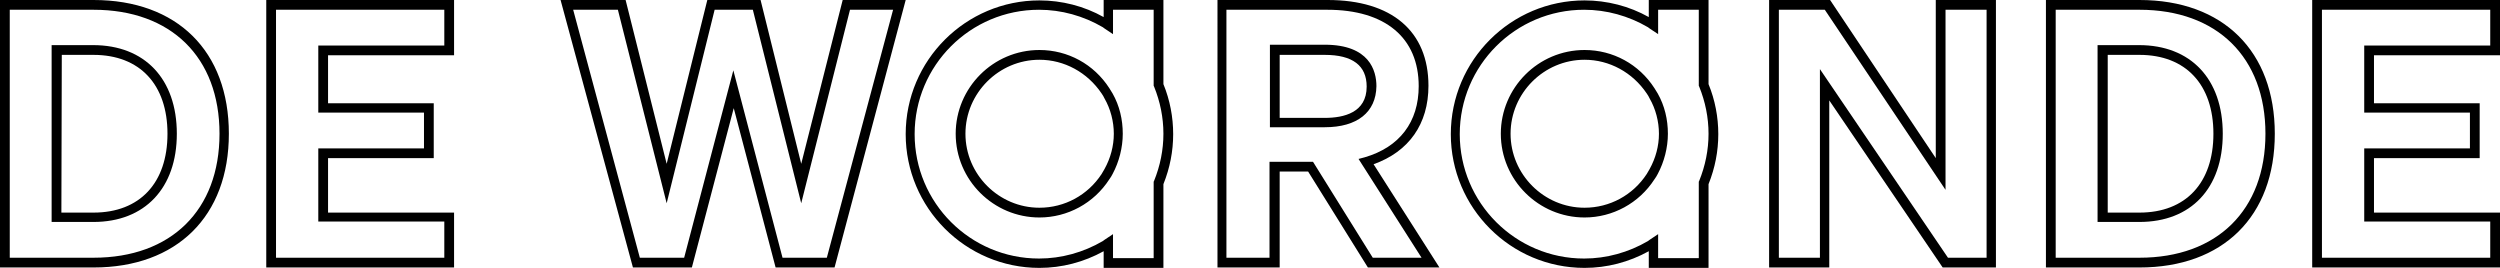 <?xml version="1.0" encoding="utf-8"?>
<!-- Generator: Adobe Illustrator 26.0.3, SVG Export Plug-In . SVG Version: 6.00 Build 0)  -->
<svg version="1.1" id="Layer_1" xmlns="http://www.w3.org/2000/svg" xmlns:xlink="http://www.w3.org/1999/xlink" x="0px" y="0px"
	 viewBox="0 0 615 65.9" style="enable-background:new 0 0 615 65.9;" xml:space="preserve">
<g>
	<g>
		<path d="M23,65.8H0V0h23c20.6,0,33.3,12.6,33.3,32.9S43.5,65.8,23,65.8z M2.4,63.4H23c19.1,0,31-11.7,31-30.5S42.1,2.4,23,2.4H2.4
			V63.4z M23,54.6H12.7V11.1h10.2c12.7,0,20.6,8.3,20.6,21.8C43.5,46.3,35.6,54.6,23,54.6z M15.1,52.3H23c11.4,0,18.2-7.3,18.2-19.4
			S34.4,13.5,23,13.5h-7.8L15.1,52.3L15.1,52.3z"/>
	</g>
	<g>
		<path d="M111.7,65.8H65.5V0h46.2v13.6h-31v11.8h26v13.5h-26v13.4h31V65.8z M67.9,63.4h41.4v-8.9h-31v-18h26v-8.8h-26V11.2h31V2.4
			H67.9V63.4z"/>
	</g>
	<g>
		<path d="M205.3,65.8h-14.5l-10.3-39.2l-10.3,39.2h-14.5L137.9,0h16L164,40.3L174,0h13.1l10,40.3L207.3,0h15.5L205.3,65.8z
			 M192.5,63.4h10.9l16.3-61h-10.6l-12,47.6L185.2,2.4h-9.4L164,50L152,2.4h-11l16.4,61h10.9l12.1-46.1L192.5,63.4z"/>
	</g>
	<g>
		<path d="M354.1,65.8h-17.6l-14.7-23.6h-7v23.6h-15.3V0h27.1c15.8,0,24.8,7.7,24.8,21.1c0,9.4-4.8,16.2-13.5,19.3L354.1,65.8z
			 M337.7,63.4h12l-15.5-24.3l1.5-0.4c8.6-2.5,13.3-8.7,13.3-17.5c0-11.9-8.2-18.8-22.5-18.8h-24.8v61h10.6V39.8H323L337.7,63.4z
			 M325.9,31.3h-13.5V11h13.5c11,0,12.7,6.4,12.7,10.2C338.5,27.6,333.9,31.3,325.9,31.3z M314.8,29h11.1c4.7,0,10.3-1.3,10.3-7.7
			c0-5.2-3.5-7.8-10.3-7.8h-11.1V29z"/>
	</g>
	<g>
		<path d="M491,65.8h-13.1L450,24.7v41.1h-14.8V0h15l26,38.9V0H491V65.8z M479.2,63.4h9.5v-61h-10.1v44.3L448.9,2.4h-11.3v61h10.1
			V17L479.2,63.4z"/>
	</g>
	<g>
		<path d="M526.3,65.8h-23V0h23c20.6,0,33.3,12.6,33.3,32.9S546.9,65.8,526.3,65.8z M505.7,63.4h20.6c19.1,0,31-11.7,31-30.5
			s-11.9-30.5-31-30.5h-20.6L505.7,63.4L505.7,63.4z M526.3,54.6H516V11.1h10.2c12.7,0,20.6,8.3,20.6,21.8
			C546.8,46.3,539,54.6,526.3,54.6z M518.4,52.3h7.9c11.4,0,18.2-7.3,18.2-19.4s-6.8-19.4-18.2-19.4h-7.8v38.8
			C518.5,52.3,518.4,52.3,518.4,52.3z"/>
	</g>
	<g>
		<path d="M615,65.8h-46.2V0H615v13.6h-31v11.8h26v13.5h-26v13.4h31V65.8z M571.2,63.4h41.4v-8.9h-31v-18h26v-8.8h-26V11.2h31V2.4
			h-41.4V63.4z"/>
	</g>
	<g>
		<path d="M420.3,65.9h-14.7v-4.1c-4.9,2.7-10.3,4.1-15.8,4.1c-18.2,0-32.9-14.8-32.9-32.9c0-18.2,14.8-32.9,32.9-32.9
			c5.5,0,11,1.4,15.8,4.1V0h14.7v20.7c1.6,3.9,2.4,8.1,2.4,12.3s-0.8,8.3-2.4,12.3V65.9z M407.9,63.5h10V44.7l0.1-0.2
			c1.5-3.7,2.3-7.6,2.3-11.6s-0.8-7.9-2.3-11.6l-0.1-0.2V2.4h-10v6L405.8,7c-0.1-0.1-0.3-0.2-0.4-0.3c-4.8-2.8-10.2-4.3-15.7-4.3
			c-16.9,0-30.6,13.7-30.6,30.6s13.7,30.6,30.6,30.6c5.5,0,10.9-1.5,15.7-4.3c0.1-0.1,0.3-0.2,0.4-0.3l2.1-1.4V63.5z M389.8,53.5
			c-11.3,0-20.6-9.2-20.6-20.6c0-11.3,9.2-20.6,20.6-20.6c7,0,13.4,3.5,17.2,9.4c0.3,0.4,0.5,0.9,0.8,1.3c1.7,3,2.5,6.4,2.5,9.9
			c0,3.4-0.9,6.9-2.5,9.9c-0.2,0.4-0.5,0.9-0.8,1.3l0,0C403.2,50,396.7,53.5,389.8,53.5z M389.8,14.7c-10,0-18.2,8.2-18.2,18.2
			s8.2,18.2,18.2,18.2c6.2,0,11.9-3.1,15.3-8.3c0.2-0.4,0.5-0.8,0.7-1.2c1.5-2.7,2.3-5.7,2.3-8.7s-0.8-6.1-2.3-8.7
			c-0.2-0.4-0.4-0.8-0.7-1.2C401.6,17.8,395.9,14.7,389.8,14.7z"/>
	</g>
	<g>
		<path d="M286.2,65.9h-14.7v-4.1c-4.9,2.7-10.3,4.1-15.8,4.1c-18.2,0-32.9-14.8-32.9-32.9c0-18.2,14.8-32.9,32.9-32.9
			c5.5,0,11,1.4,15.8,4.1V0h14.7v20.7c1.6,3.9,2.4,8.1,2.4,12.3s-0.8,8.3-2.4,12.3L286.2,65.9L286.2,65.9z M273.8,63.5h10V44.7
			l0.1-0.2c1.5-3.7,2.3-7.6,2.3-11.6s-0.8-7.9-2.3-11.6l-0.1-0.2V2.4h-10v6L271.7,7c-0.1-0.1-0.3-0.2-0.4-0.3
			c-4.8-2.8-10.2-4.3-15.7-4.3C238.7,2.4,225,16.1,225,33s13.7,30.6,30.6,30.6c5.5,0,10.9-1.5,15.7-4.3c0.1-0.1,0.3-0.2,0.4-0.3
			l2.1-1.4L273.8,63.5L273.8,63.5z M255.7,53.5c-11.3,0-20.6-9.2-20.6-20.6c0-11.3,9.2-20.6,20.6-20.6c7,0,13.4,3.5,17.2,9.4
			c0.3,0.4,0.5,0.9,0.8,1.3c1.7,3,2.5,6.4,2.5,9.9c0,3.4-0.9,6.9-2.5,9.9c-0.2,0.4-0.5,0.9-0.8,1.3C269.1,50,262.6,53.5,255.7,53.5z
			 M255.7,14.7c-10,0-18.2,8.2-18.2,18.2s8.2,18.2,18.2,18.2c6.2,0,11.9-3.1,15.3-8.3l0,0c0.2-0.4,0.5-0.8,0.7-1.2
			c1.5-2.7,2.3-5.7,2.3-8.7s-0.8-6.1-2.3-8.7c-0.2-0.4-0.4-0.8-0.7-1.2C267.5,17.8,261.8,14.7,255.7,14.7z"/>
	</g>
</g>
</svg>
